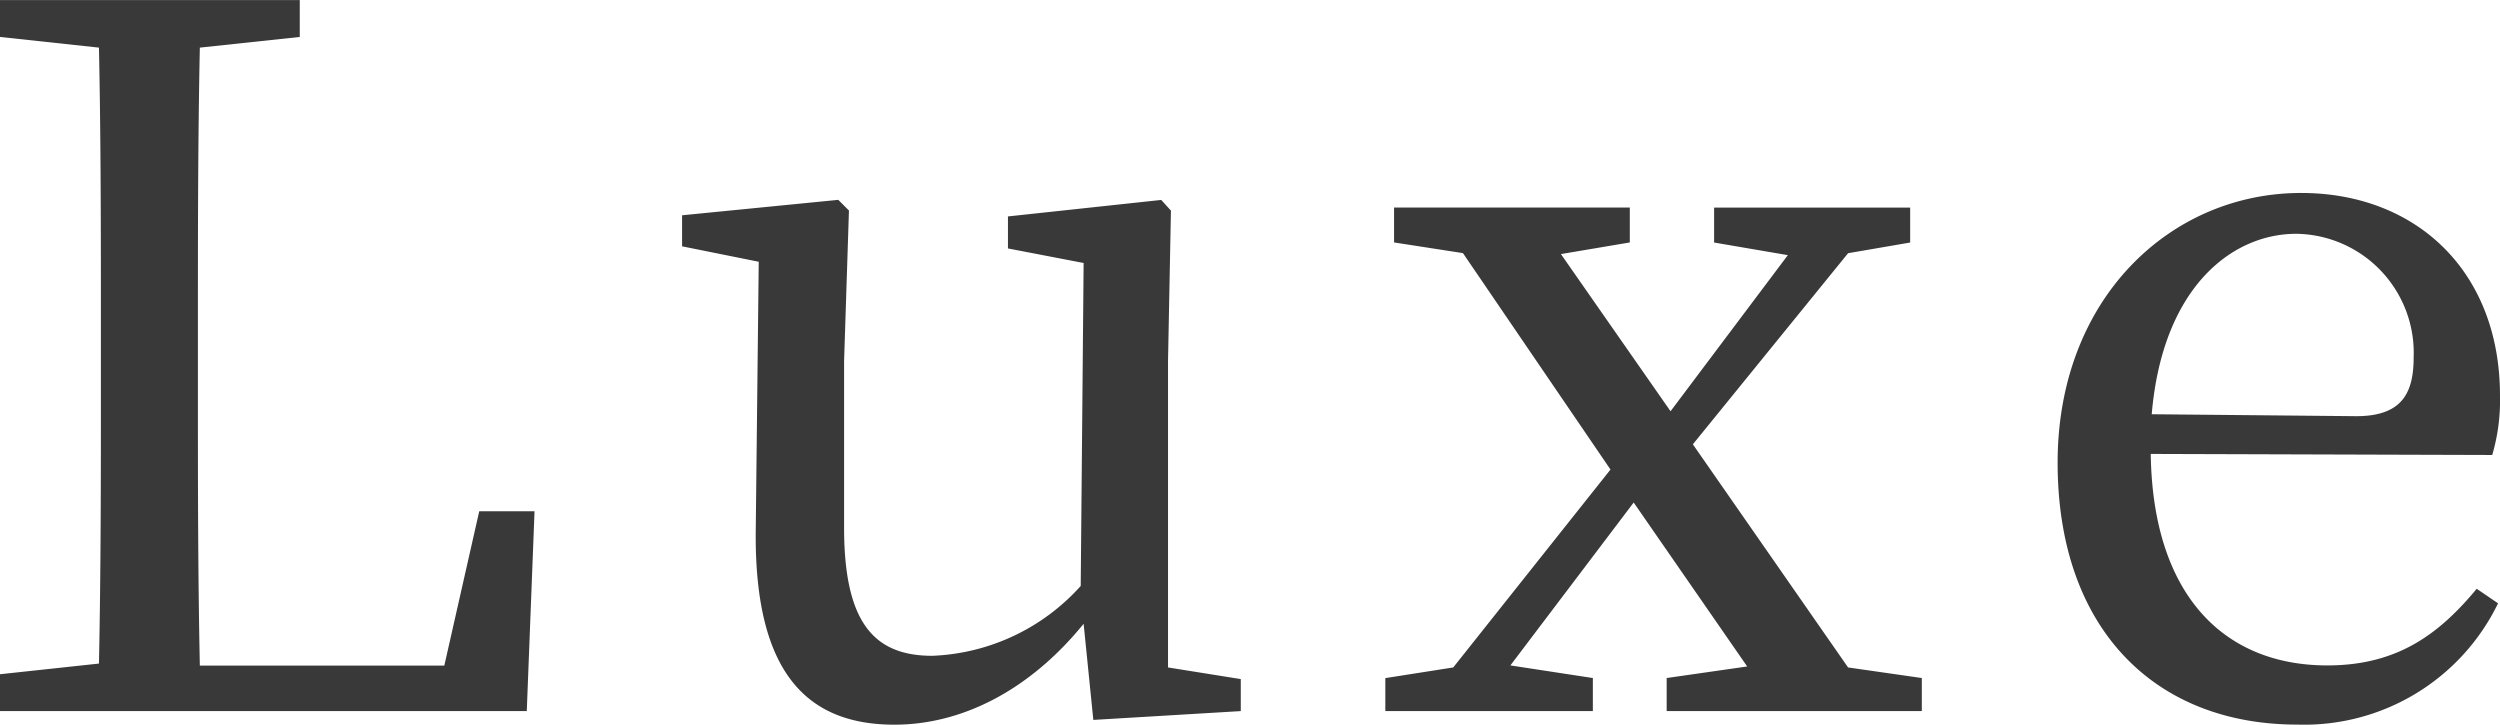 <svg xmlns="http://www.w3.org/2000/svg" width="113.388" height="32.868" viewBox="0 0 113.388 32.868"><g transform="translate(-643.156 -1129.748)"><path d="M23.892-9.064l-1.584,7H11.22c-.088-4.224-.088-8.4-.088-12.056v-3.212c0-4.268,0-8.536.088-12.76l4.532-.484v-1.672H2.156v1.672l4.488.484c.088,4.18.088,8.492.088,12.8v2.508c0,4.092,0,8.36-.088,12.628l-4.488.484V0H26.048L26.4-9.064ZM55.132-1.98v-13.9l.132-6.82-.44-.484-6.952.748v1.452l3.432.66L51.172-5.676A9.538,9.538,0,0,1,44.44-2.508c-2.64,0-4-1.5-4-5.808v-7.568l.22-6.82-.484-.484-7.084.7v1.408l3.476.7L36.432-8.1C36.388-1.672,38.808.616,42.724.616c3.036,0,6.116-1.54,8.58-4.576L51.744.4,58.432,0V-1.452Zm30.844,0L78.936-12.1l7.04-8.668,2.816-.484v-1.584H79.9v1.584l3.344.572L77.924-13.6l-4.972-7.128,3.124-.528v-1.584H65.384v1.584l3.124.484L75.2-10.956,68.068-1.98l-3.08.484V0H74.4V-1.5l-3.74-.572L76.252-9.46,81.4-2.024,77.748-1.5V0H89.32V-1.5ZM99.748-13.464c.484-5.72,3.608-8.184,6.556-8.184a5.4,5.4,0,0,1,5.324,5.588c0,1.584-.484,2.684-2.6,2.684Zm15.444,1.848a8.811,8.811,0,0,0,.352-2.684c0-5.676-3.828-9.2-9.02-9.2-5.94,0-11.044,4.8-11.044,12.232,0,7.524,4.4,11.88,10.868,11.88a9.773,9.773,0,0,0,9.108-5.5l-.968-.66c-1.716,2.068-3.608,3.476-6.776,3.476-4.708,0-7.92-3.212-8.008-9.592Z" transform="translate(641 1162)" fill="#080808" opacity="0.8"/></g></svg>